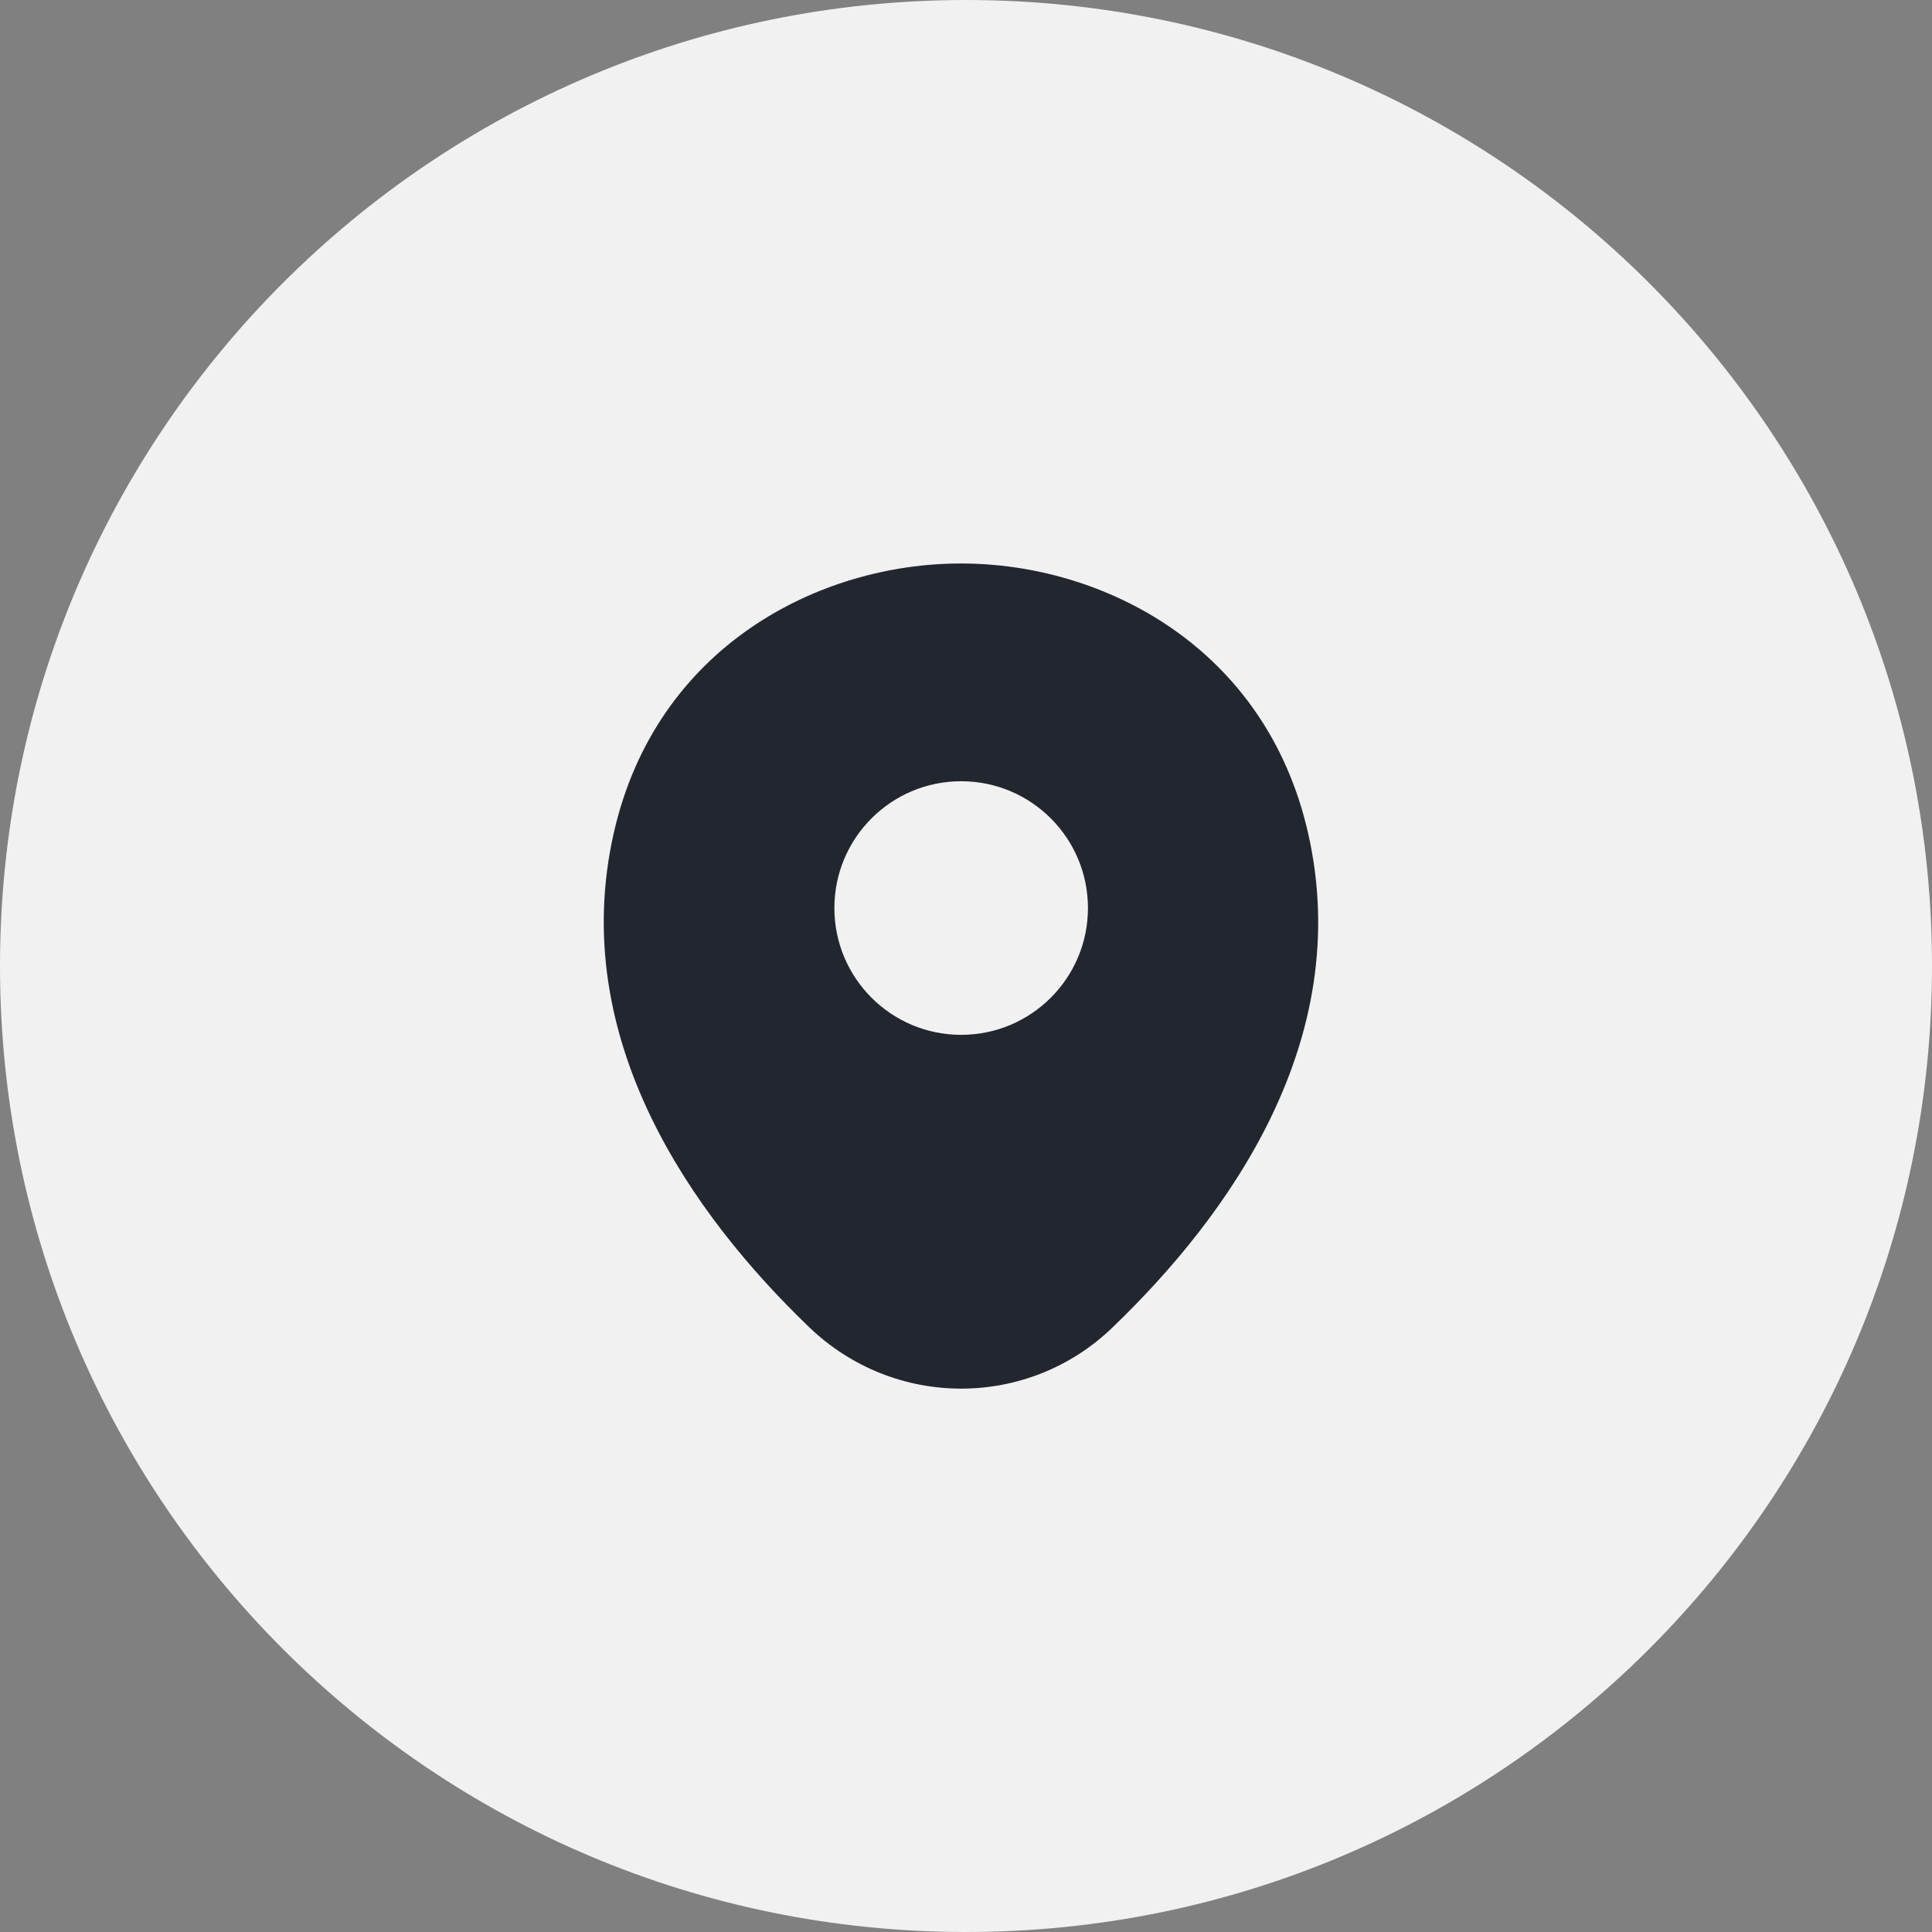 <?xml version="1.0" encoding="UTF-8"?> <svg xmlns="http://www.w3.org/2000/svg" viewBox="0 0 65.00 65.00" data-guides="{&quot;vertical&quot;:[],&quot;horizontal&quot;:[]}"><rect x="0" y="0" width="65.00" height="65.00" fill="#808080" stroke="none"/><defs></defs><path fill="#f1f1f1" stroke="#000000" fill-opacity="1" stroke-width="0" stroke-opacity="1" cx="24" cy="24" r="24" id="tSvgd27d5ca133" title="Ellipse 1" fill-rule="" stroke-dasharray="" paint-order="fill" stroke-linecap="" d="M32.5 0C50.449 0 65 14.551 65 32.5C65 50.449 50.449 65 32.5 65C14.551 65 0 50.449 0 32.5C0 14.551 14.551 0 32.5 0Z" style="transform-origin: -46847.5px -39719.5px;"></path><path fill="#21262f" stroke="none" fill-opacity="1" stroke-width="1" stroke-opacity="1" id="tSvgc7ea7954d" title="Path 1" fill-rule="" stroke-dasharray="" paint-order="fill" d="M44.01 28.031C42.589 21.775 37.131 18.958 32.337 18.958C32.337 18.958 32.337 18.958 32.324 18.958C27.544 18.958 22.073 21.762 20.651 28.018C19.067 35.005 23.346 40.923 27.219 44.647C28.654 46.028 30.496 46.719 32.337 46.719C34.179 46.719 36.021 46.028 37.443 44.647C41.316 40.923 45.595 35.019 44.01 28.031ZM32.337 34.816C29.981 34.816 28.072 32.906 28.072 30.55C28.072 28.194 29.981 26.284 32.337 26.284C34.694 26.284 36.603 28.194 36.603 30.55C36.603 32.906 34.694 34.816 32.337 34.816Z"></path></svg> 